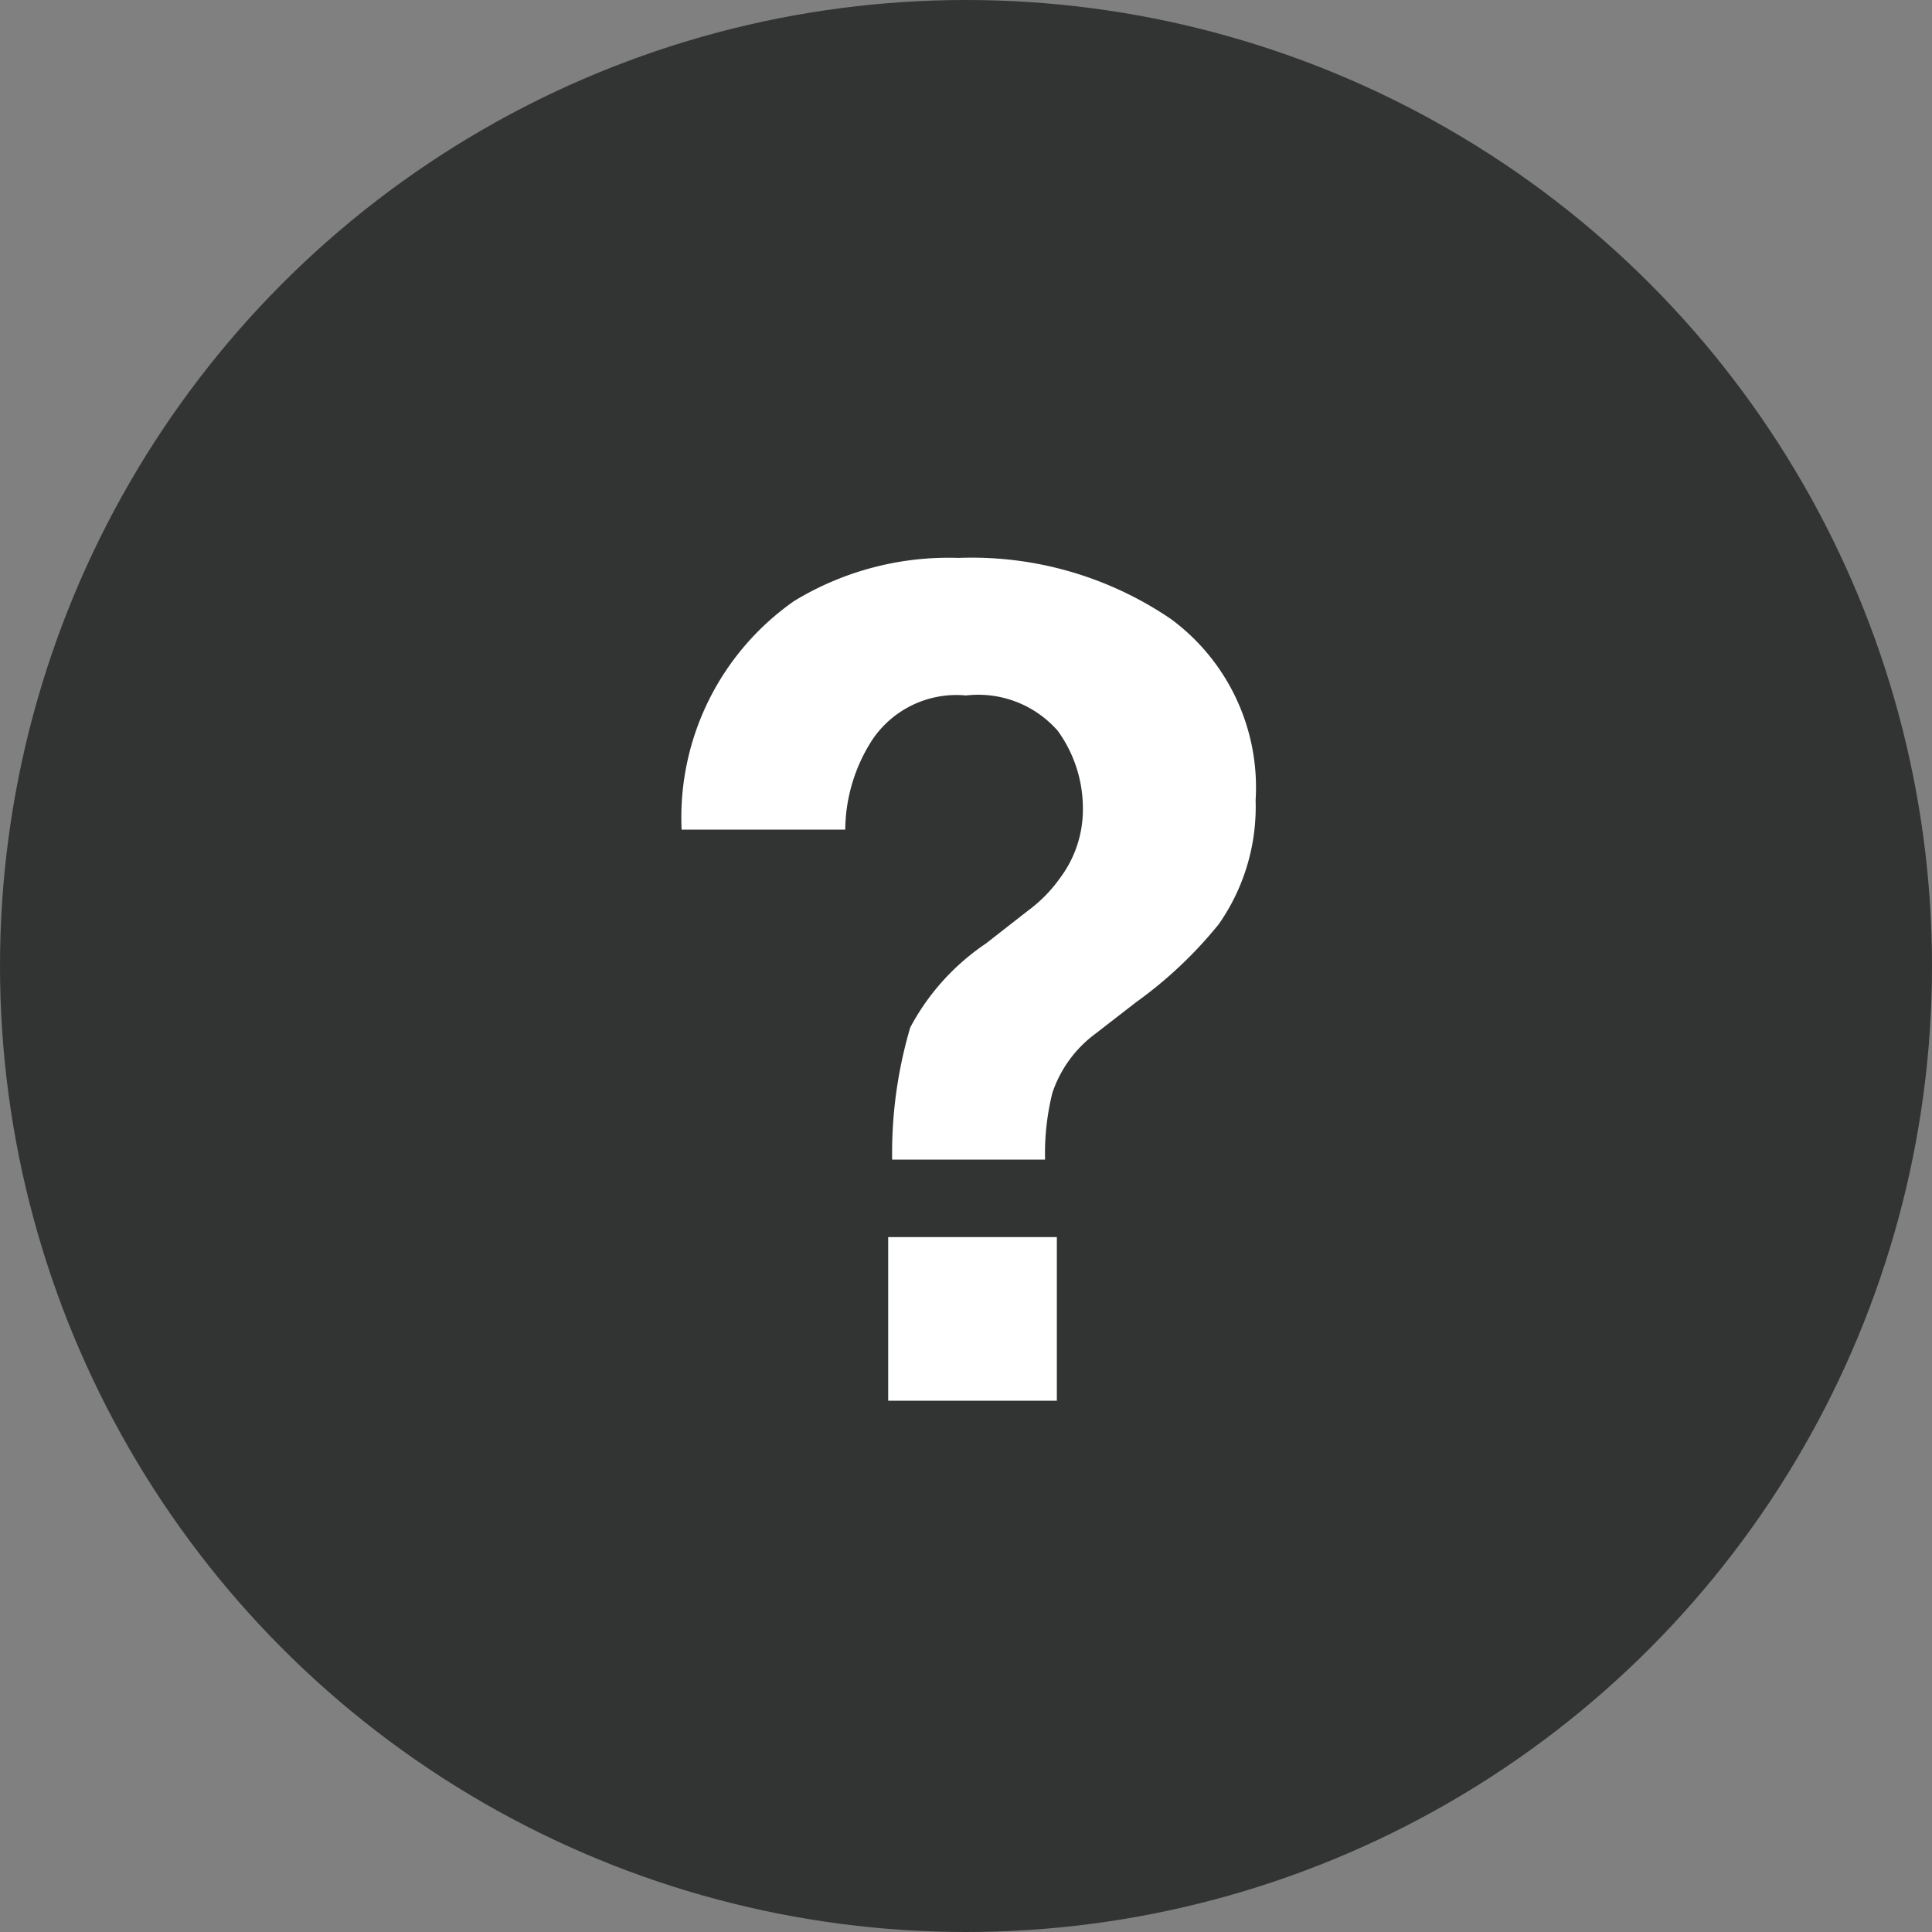 <svg xmlns="http://www.w3.org/2000/svg" width="40" height="40" viewBox="0 0 40 40">
  <rect x="0" y="0" width="40" height="40" fill="#808080" stroke="none"/>
  <g id="グループ_176" data-name="グループ 176" transform="translate(-515 -9010)">
    <g id="グループ_177" data-name="グループ 177">
      <circle id="楕円形_37" data-name="楕円形 37" cx="20" cy="20" r="20" transform="translate(515 9010)" fill="#323333"/>
      <path id="パス_44" data-name="パス 44" d="M-1.611-3.387H1.881V0H-1.611Zm-4.277-8.437a5.468,5.468,0,0,1,2.332-4.734,6.149,6.149,0,0,1,3.4-.891,7.321,7.321,0,0,1,4.4,1.266,4.329,4.329,0,0,1,1.752,3.75,4.234,4.234,0,0,1-.762,2.566A8.754,8.754,0,0,1,3.521-8.25l-.832.645a2.519,2.519,0,0,0-.9,1.23,5.185,5.185,0,0,0-.152,1.383H-1.529a9.188,9.188,0,0,1,.375-2.736,4.829,4.829,0,0,1,1.57-1.74l.855-.668a2.989,2.989,0,0,0,.68-.691,2.357,2.357,0,0,0,.469-1.418A2.735,2.735,0,0,0,1.9-13.869a2.188,2.188,0,0,0-1.9-.732,2.1,2.1,0,0,0-1.928.9A3.47,3.47,0,0,0-2.5-11.824Z" transform="translate(535 9039)" fill="#fff"/>
    </g>
  </g>
</svg>
